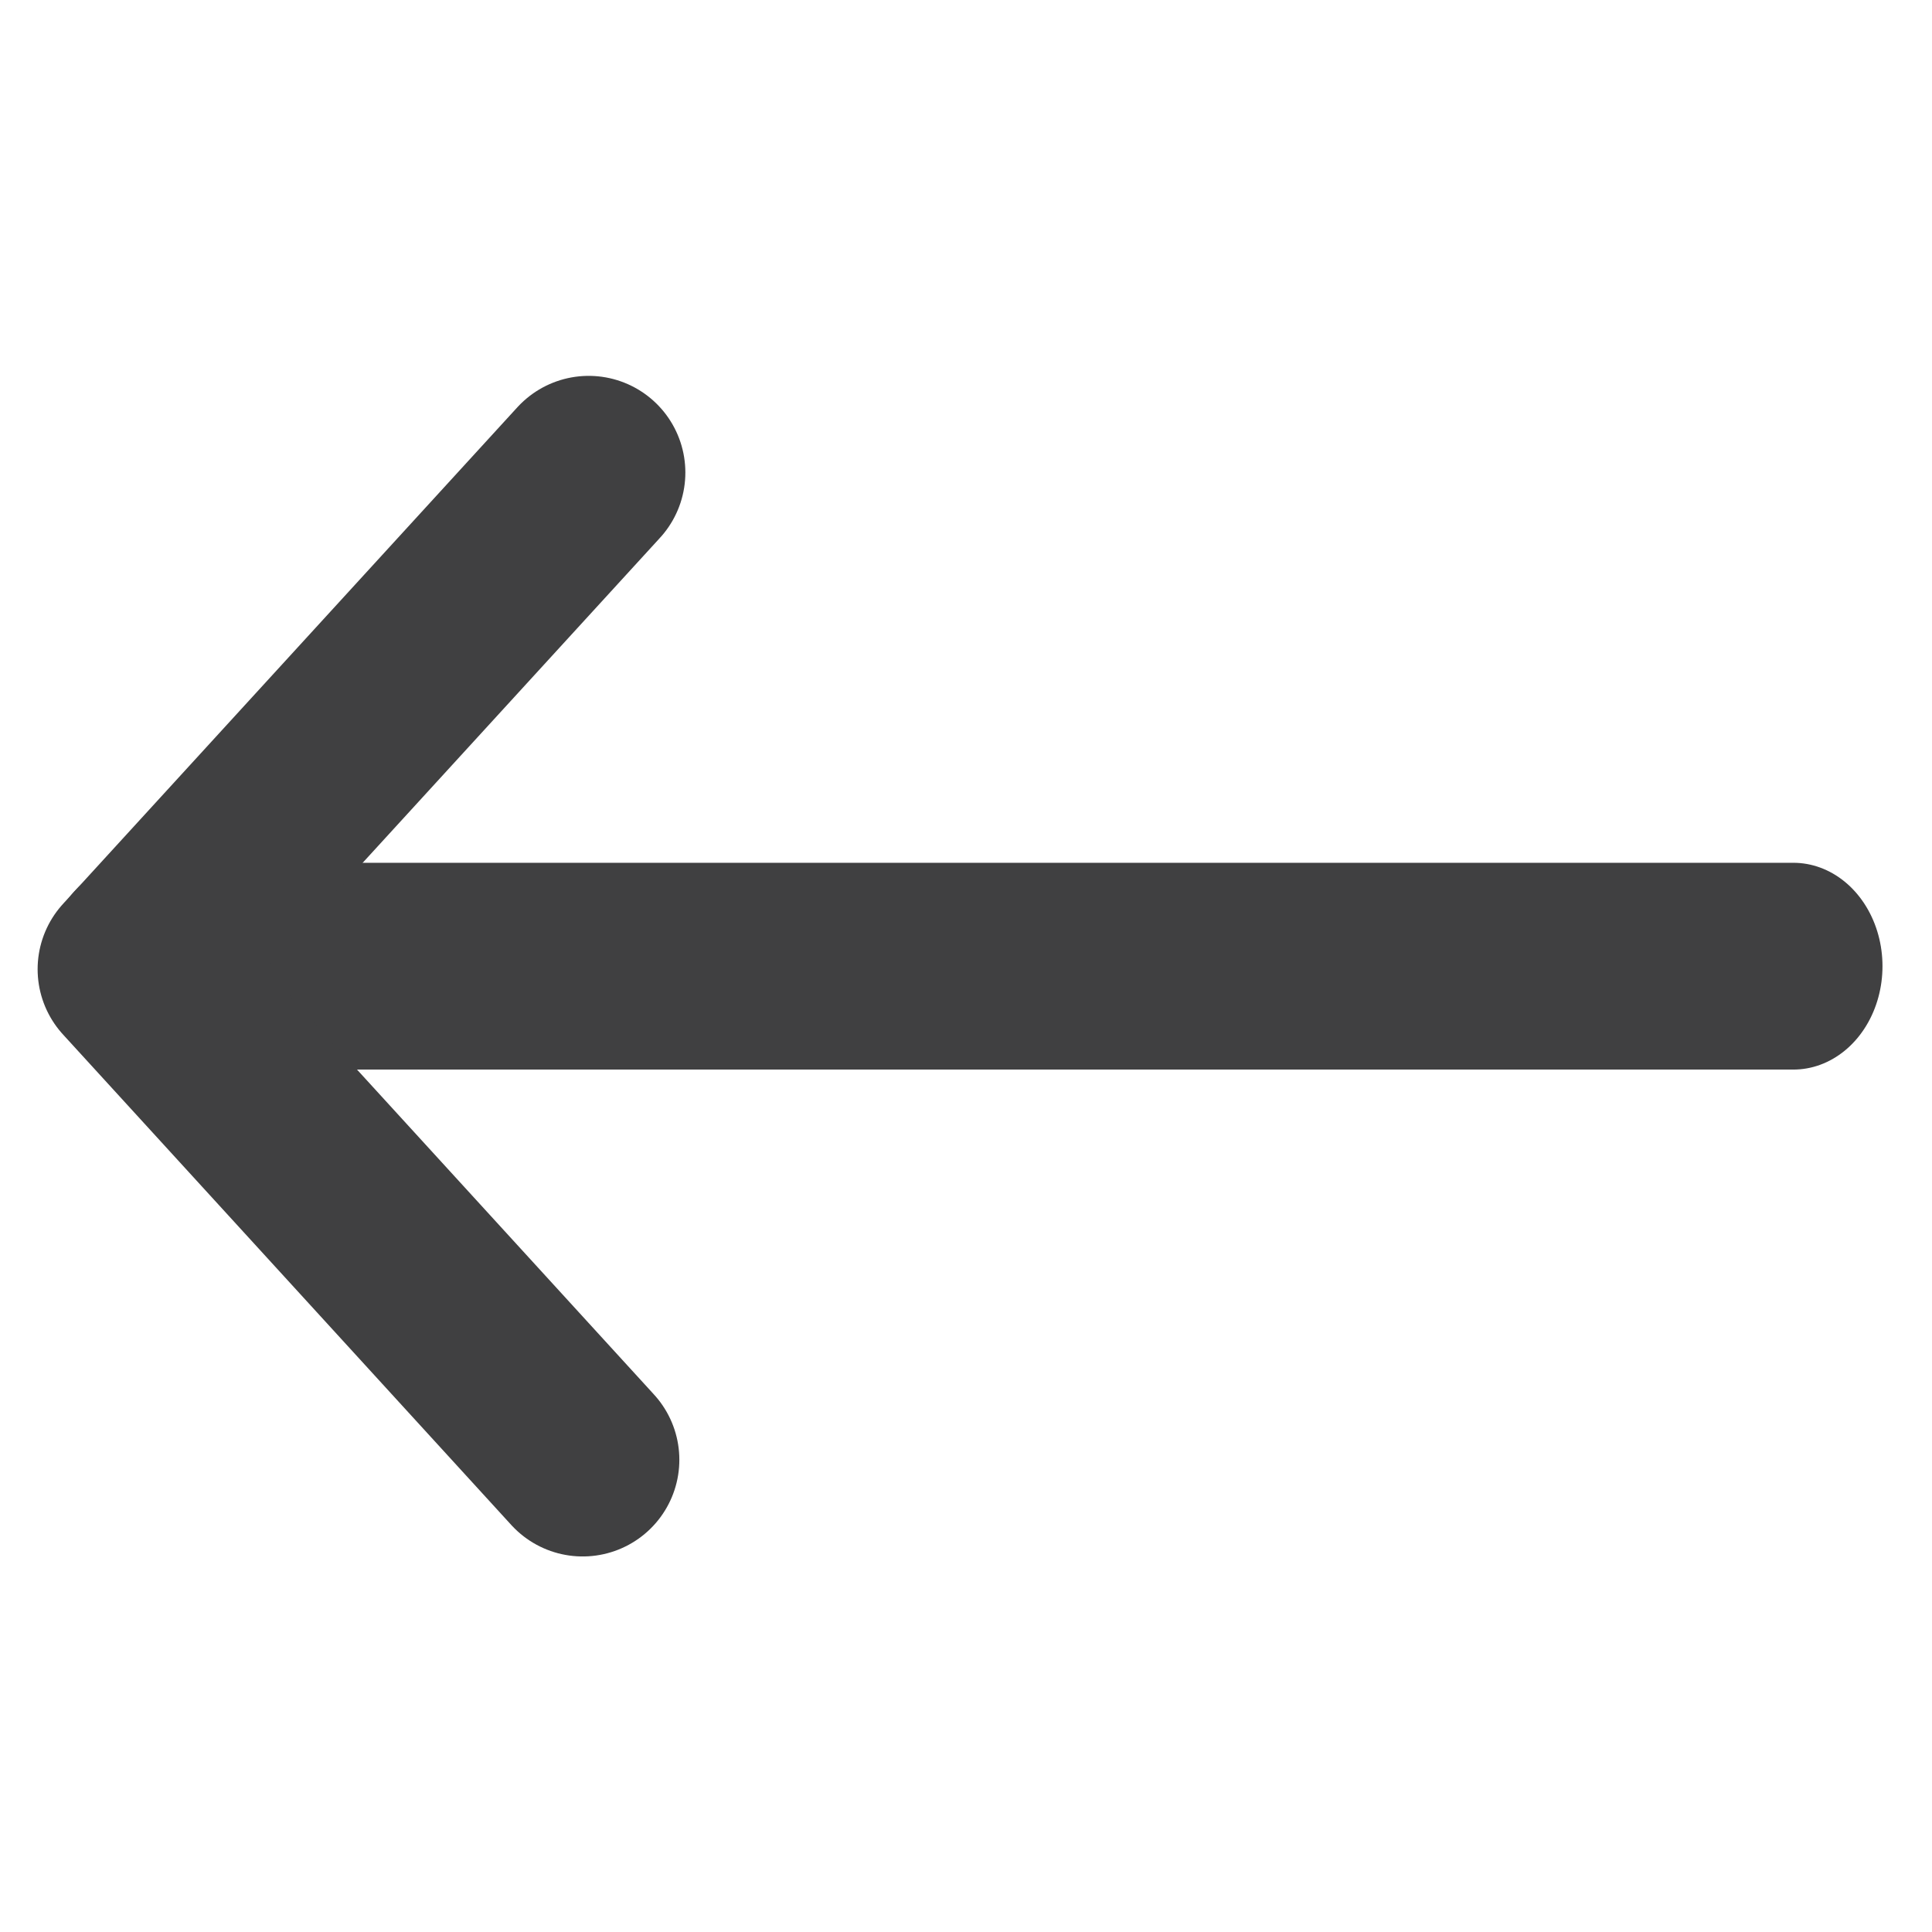 <?xml version="1.0" encoding="UTF-8" standalone="no"?>
<!DOCTYPE svg PUBLIC "-//W3C//DTD SVG 1.1//EN" "http://www.w3.org/Graphics/SVG/1.1/DTD/svg11.dtd">
<svg width="100%" height="100%" viewBox="0 0 50 50" version="1.1" xmlns="http://www.w3.org/2000/svg" xmlns:xlink="http://www.w3.org/1999/xlink" xml:space="preserve" xmlns:serif="http://www.serif.com/" style="fill-rule:evenodd;clip-rule:evenodd;stroke-linecap:round;stroke-linejoin:round;stroke-miterlimit:1.5;">
    <g transform="matrix(1.198,0,0,1.39,-5.134,-7.923)">
        <path d="M7.22,23.689L43.027,23.689" style="fill:none;stroke:rgb(64,64,65);stroke-width:3.85px;"/>
    </g>
    <g transform="matrix(1.39,0,0,1.39,-6.335,-7.845)">
        <path d="M15.518,14.442L7.058,23.689L15.406,32.823" style="fill:none;stroke:rgb(64,64,65);stroke-width:3.6px;"/>
    </g>
</svg>

